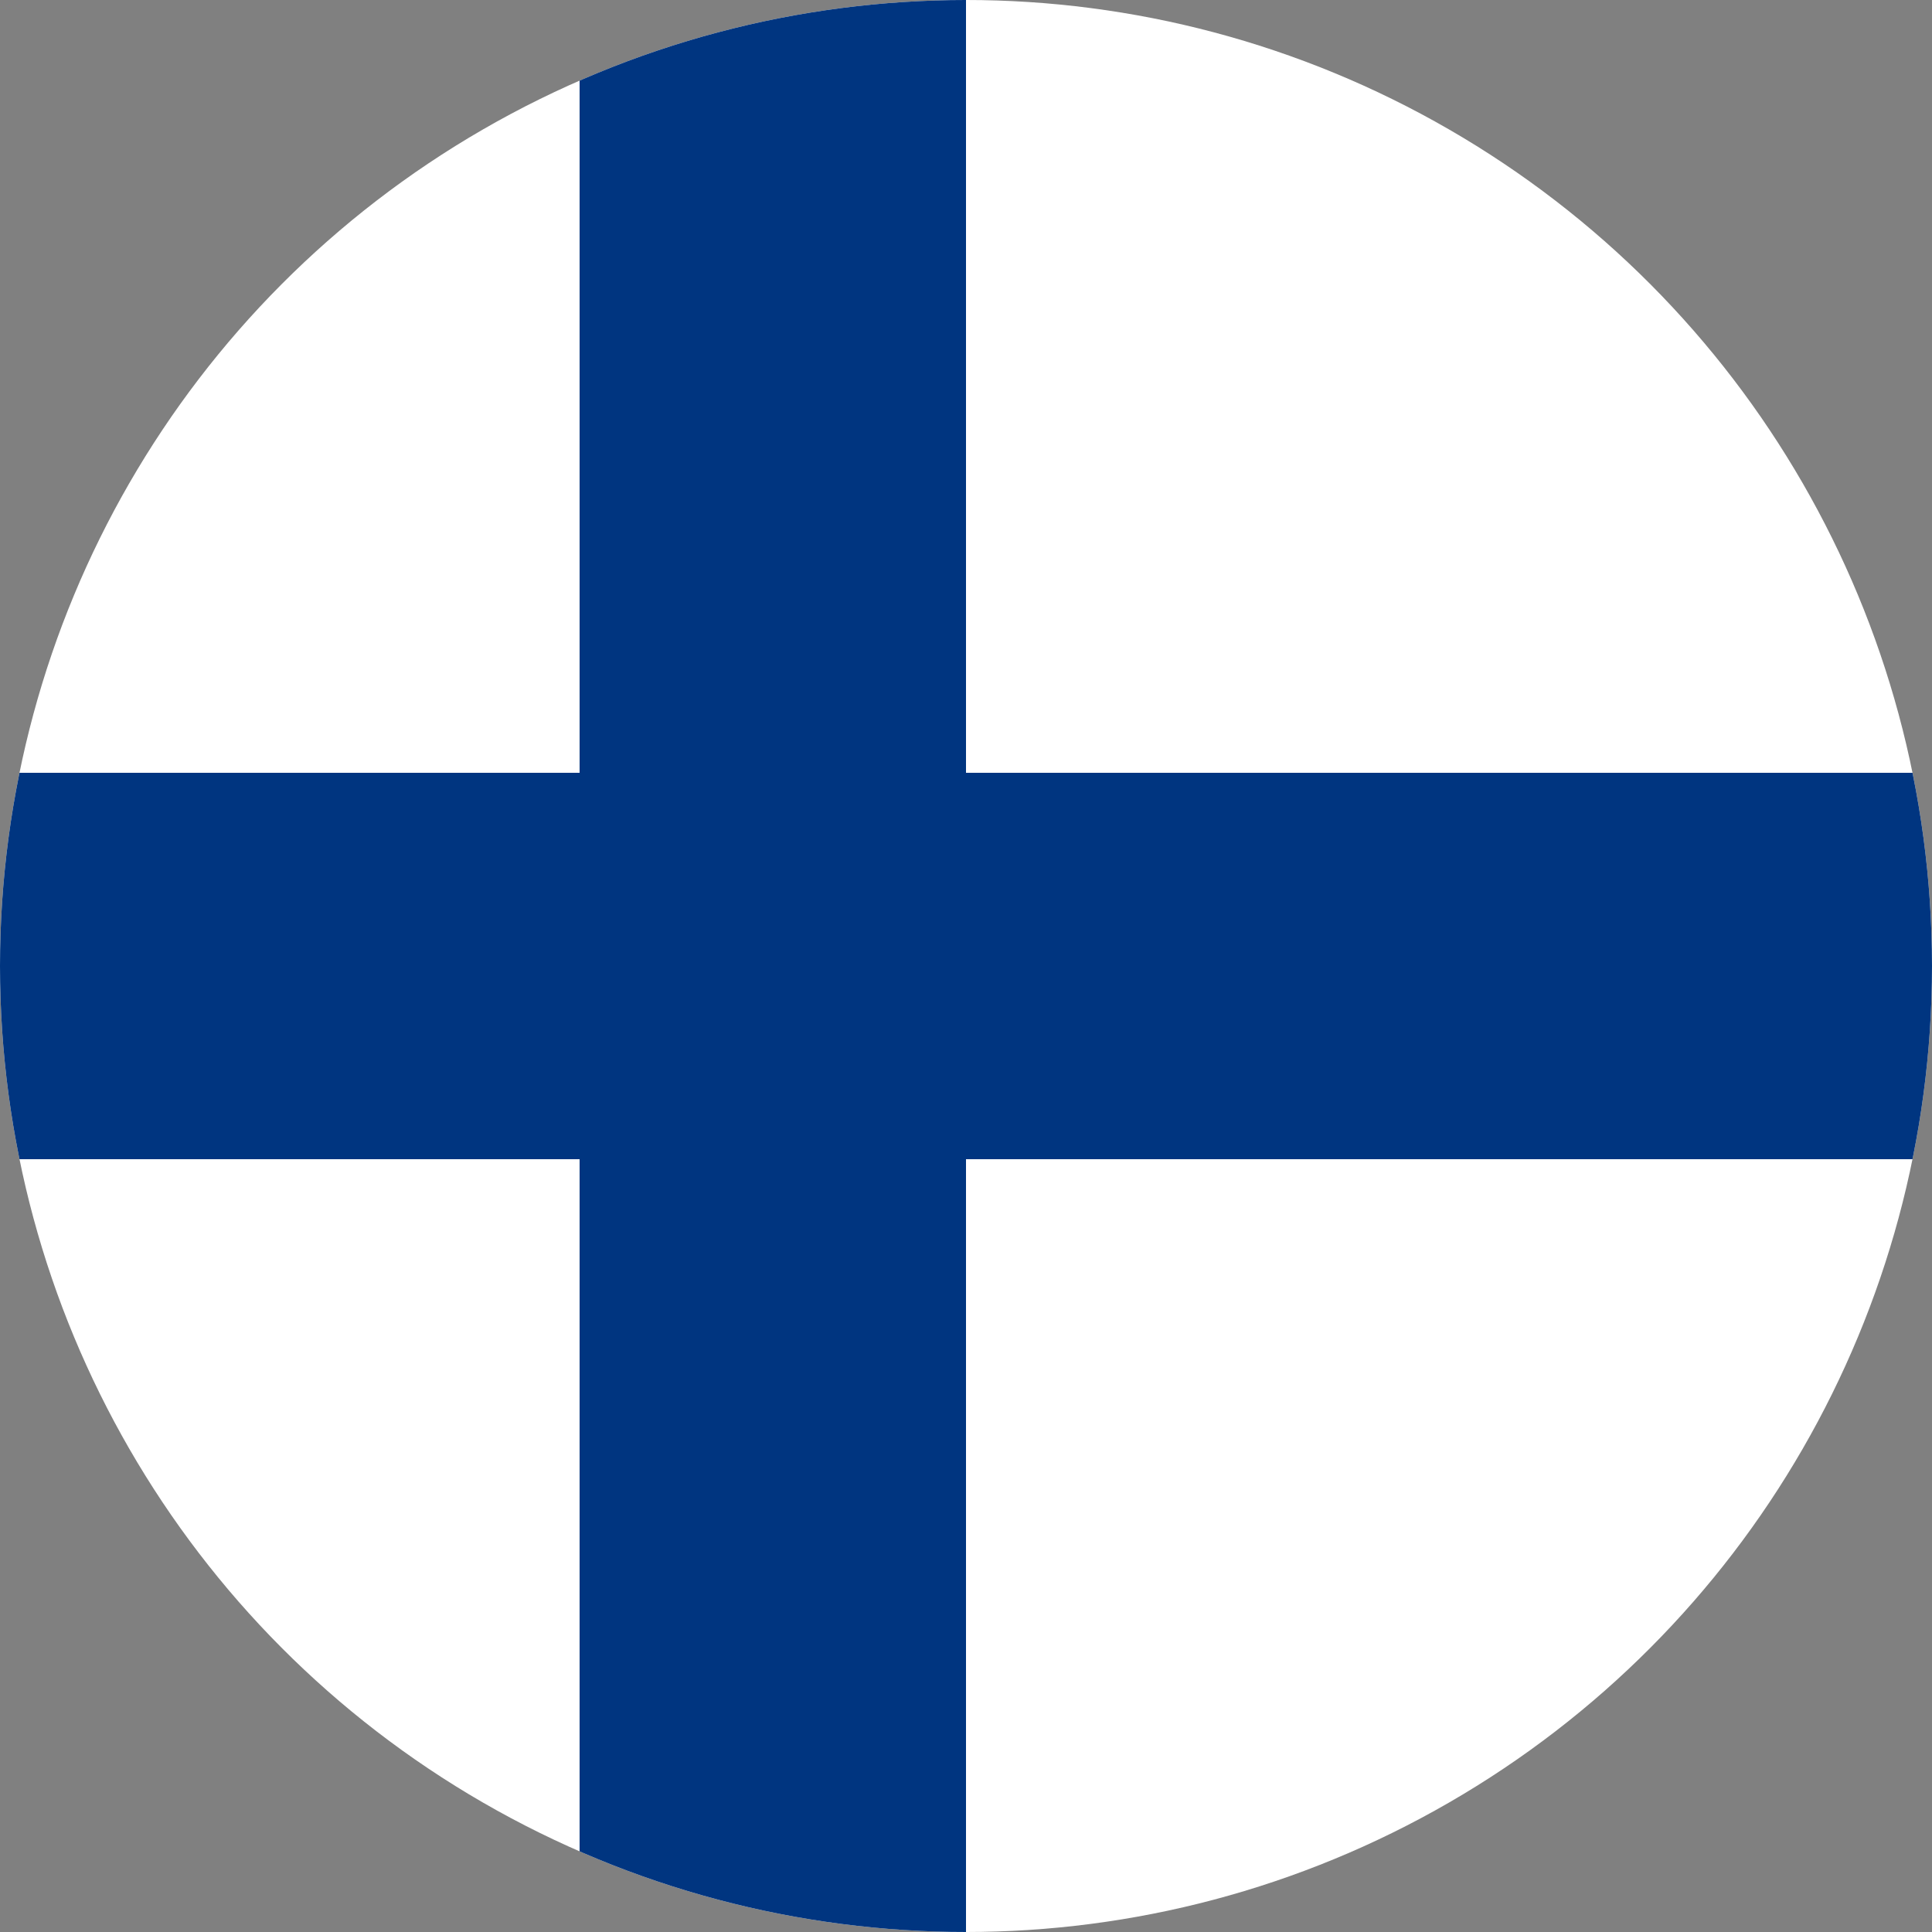 <?xml version="1.0" encoding="UTF-8"?>
<svg xmlns="http://www.w3.org/2000/svg" viewBox="0 0 100 100">
  <rect x="0" y="0" width="100" height="100" fill="#808080" stroke="none"/>
  <defs>
    <clipPath id="c">
      <circle cx="50" cy="50" r="50"></circle>
    </clipPath>
  </defs>
  <g clip-path="url(#c)">
    <rect width="100" height="100" fill="#FFFFFF"></rect>
    <rect x="0" y="40" width="100" height="20" fill="#003580"></rect>
    <rect x="30" y="0" width="20" height="100" fill="#003580"></rect>
  </g>
</svg>
